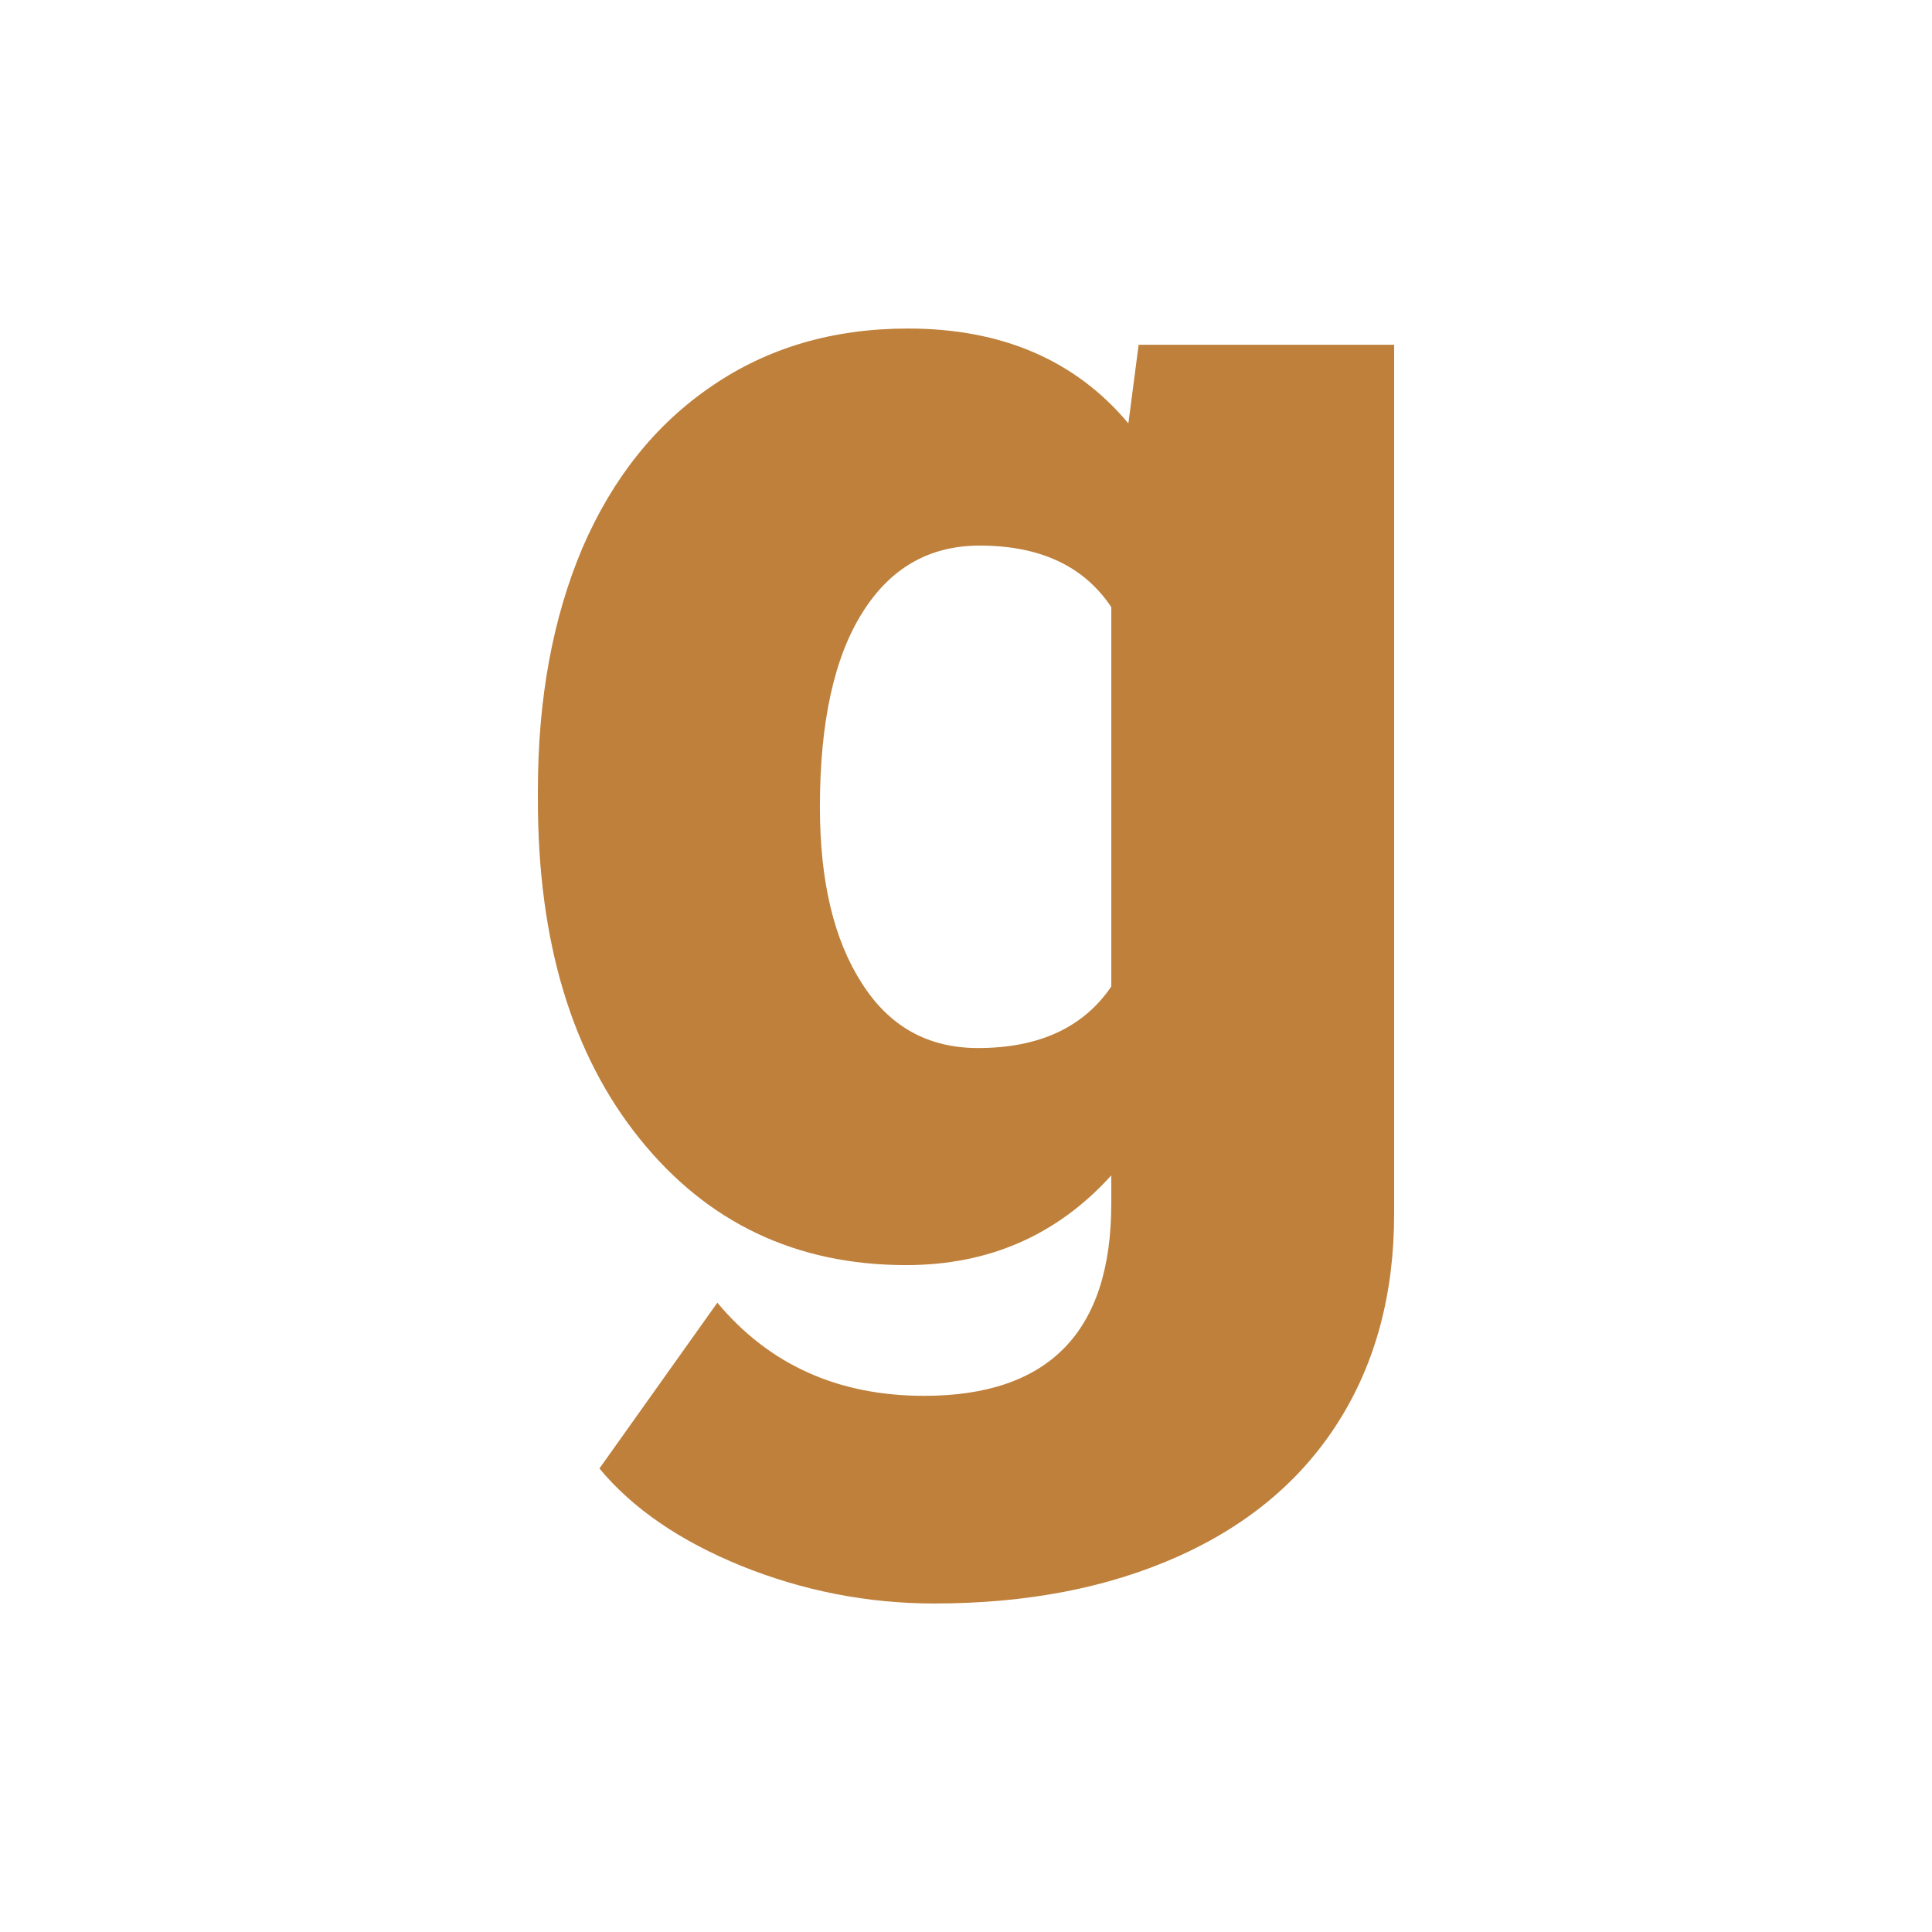 <svg xmlns="http://www.w3.org/2000/svg" version="1.1" xmlns:xlink="http://www.w3.org/1999/xlink" width="200" height="200"><svg xmlns="http://www.w3.org/2000/svg" version="1.1" xmlns:xlink="http://www.w3.org/1999/xlink" viewBox="0 0 200 200"><rect width="200" height="200" fill="url('#gradient')"></rect><defs><linearGradient id="SvgjsLinearGradient1001" gradientTransform="rotate(0 0.5 0.5)"><stop offset="0%" stop-color="#ffffff"></stop><stop offset="100%" stop-color="#ffffff"></stop></linearGradient></defs><g><g fill="#be803b" transform="matrix(8.846,0,0,8.846,50.907,129.193)" stroke="#5b8d84" stroke-width="0"><path d="M0.54-5.24L0.54-5.36Q0.54-6.96 1.06-8.19Q1.59-9.42 2.58-10.09Q3.56-10.76 4.87-10.76L4.87-10.76Q6.52-10.76 7.45-9.65L7.45-9.65L7.57-10.57L10.56-10.57L10.56-0.40Q10.56 1.00 9.91 2.03Q9.26 3.06 8.03 3.61Q6.80 4.16 5.18 4.16L5.18 4.16Q4.01 4.16 2.92 3.72Q1.84 3.28 1.26 2.58L1.26 2.58L2.64 0.64Q3.55 1.73 5.06 1.73L5.06 1.73Q7.25 1.73 7.25-0.52L7.25-0.52L7.25-0.85Q6.30 0.20 4.85 0.20L4.85 0.20Q2.92 0.20 1.73-1.28Q0.54-2.76 0.54-5.24L0.54-5.24ZM3.84-5.16L3.84-5.16Q3.84-3.86 4.33-3.10Q4.81-2.34 5.69-2.34L5.69-2.34Q6.76-2.34 7.25-3.06L7.25-3.06L7.25-7.50Q6.77-8.22 5.71-8.22L5.71-8.22Q4.83-8.22 4.34-7.44Q3.84-6.65 3.84-5.16Z"></path></g></g></svg><style>@media (prefers-color-scheme: light) { :root { filter: none; } }
@media (prefers-color-scheme: dark) { :root { filter: none; } }
</style></svg>